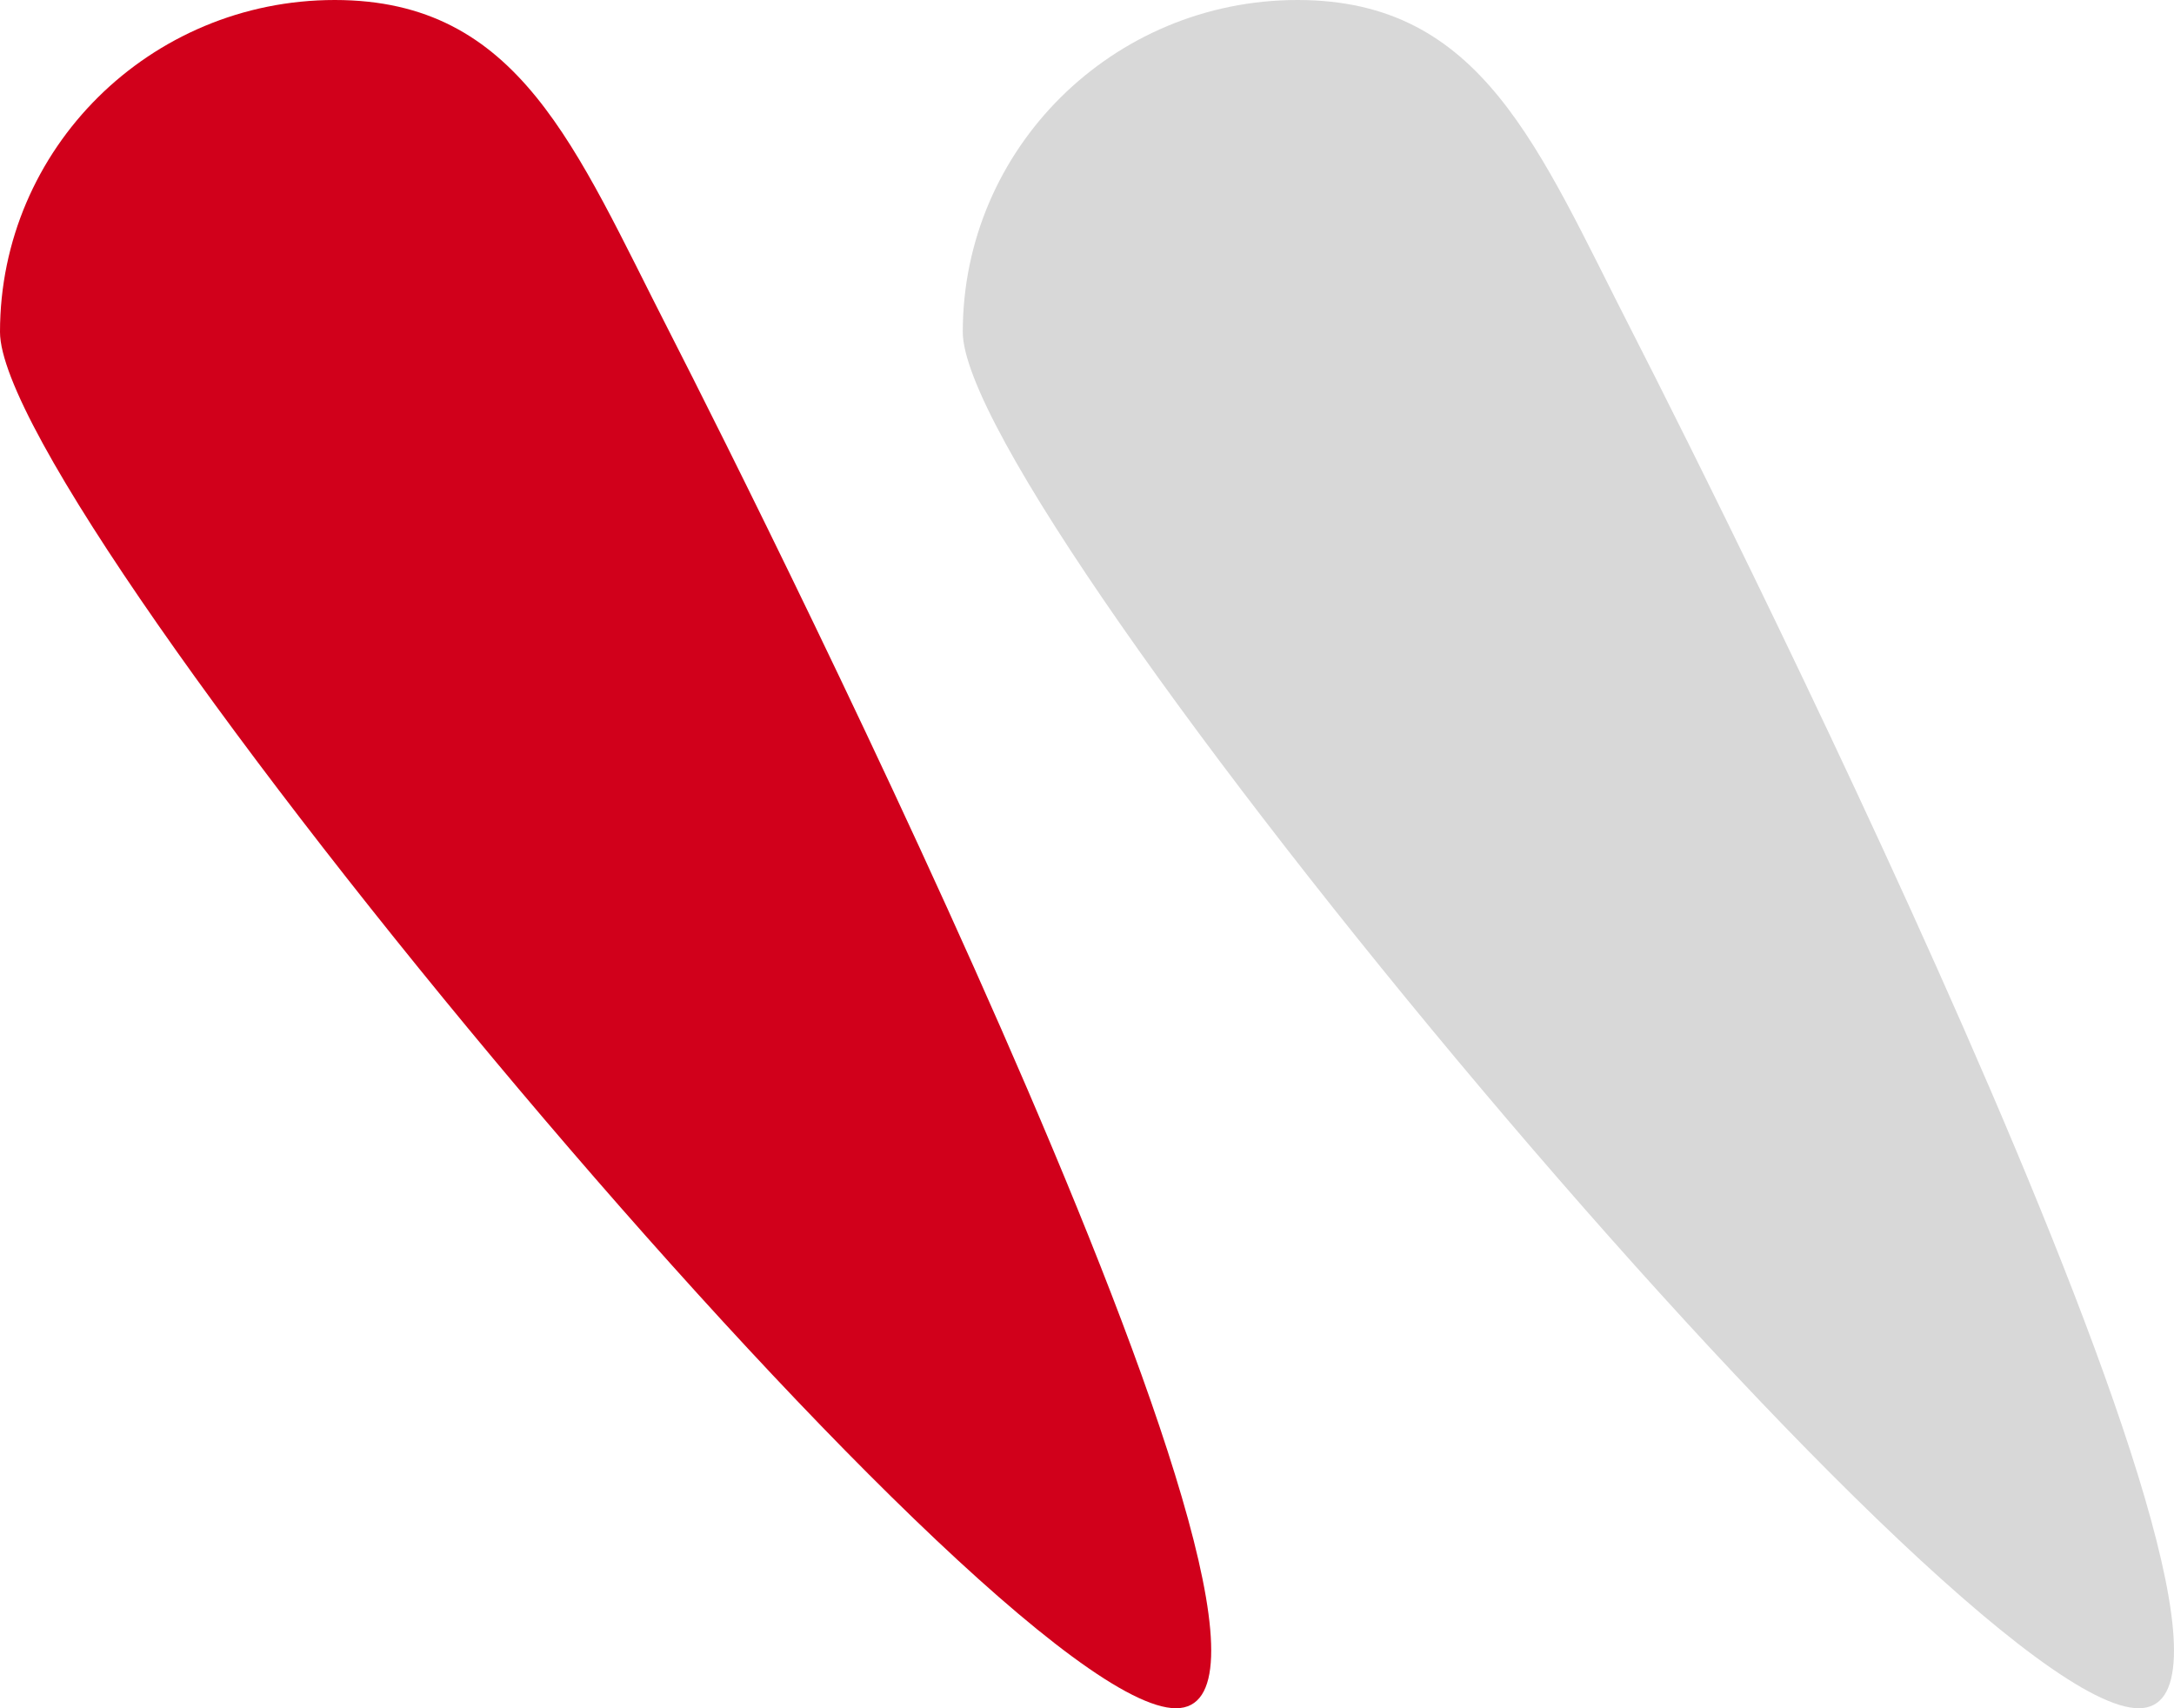 <?xml version="1.0" encoding="UTF-8"?>
<svg width="70px" height="55px" viewBox="0 0 70 55" version="1.1" xmlns="http://www.w3.org/2000/svg" xmlns:xlink="http://www.w3.org/1999/xlink">
    <!-- Generator: Sketch 57.1 (83088) - https://sketch.com -->
    <title>Group 2</title>
    <desc>Created with Sketch.</desc>
    <g id="Final" stroke="none" stroke-width="1" fill="none" fill-rule="evenodd">
        <g id="Home" transform="translate(-1028, -2438)">
            <g id="Group-7" transform="translate(1028, 2438)">
                <g id="Group-6">
                    <g id="Group-2">
                        <path d="M37.863,55 C43.816,55 24.597,16.628 21.557,10.689 C18.517,4.751 16.731,0 10.779,0 C4.826,0 0,4.786 0,10.689 C0,16.593 31.91,55 37.863,55 Z" id="Oval-Copy" fill="#D1001B"></path>
                        <path d="M68.863,55 C74.816,55 55.597,16.628 52.557,10.689 C49.517,4.751 47.731,0 41.779,0 C35.826,0 31,4.786 31,10.689 C31,16.593 62.91,55 68.863,55 Z" id="Oval-Copy-2" fill="#D8D8D8"></path>
                    </g>
                </g>
            </g>
        </g>
    </g>
</svg>
